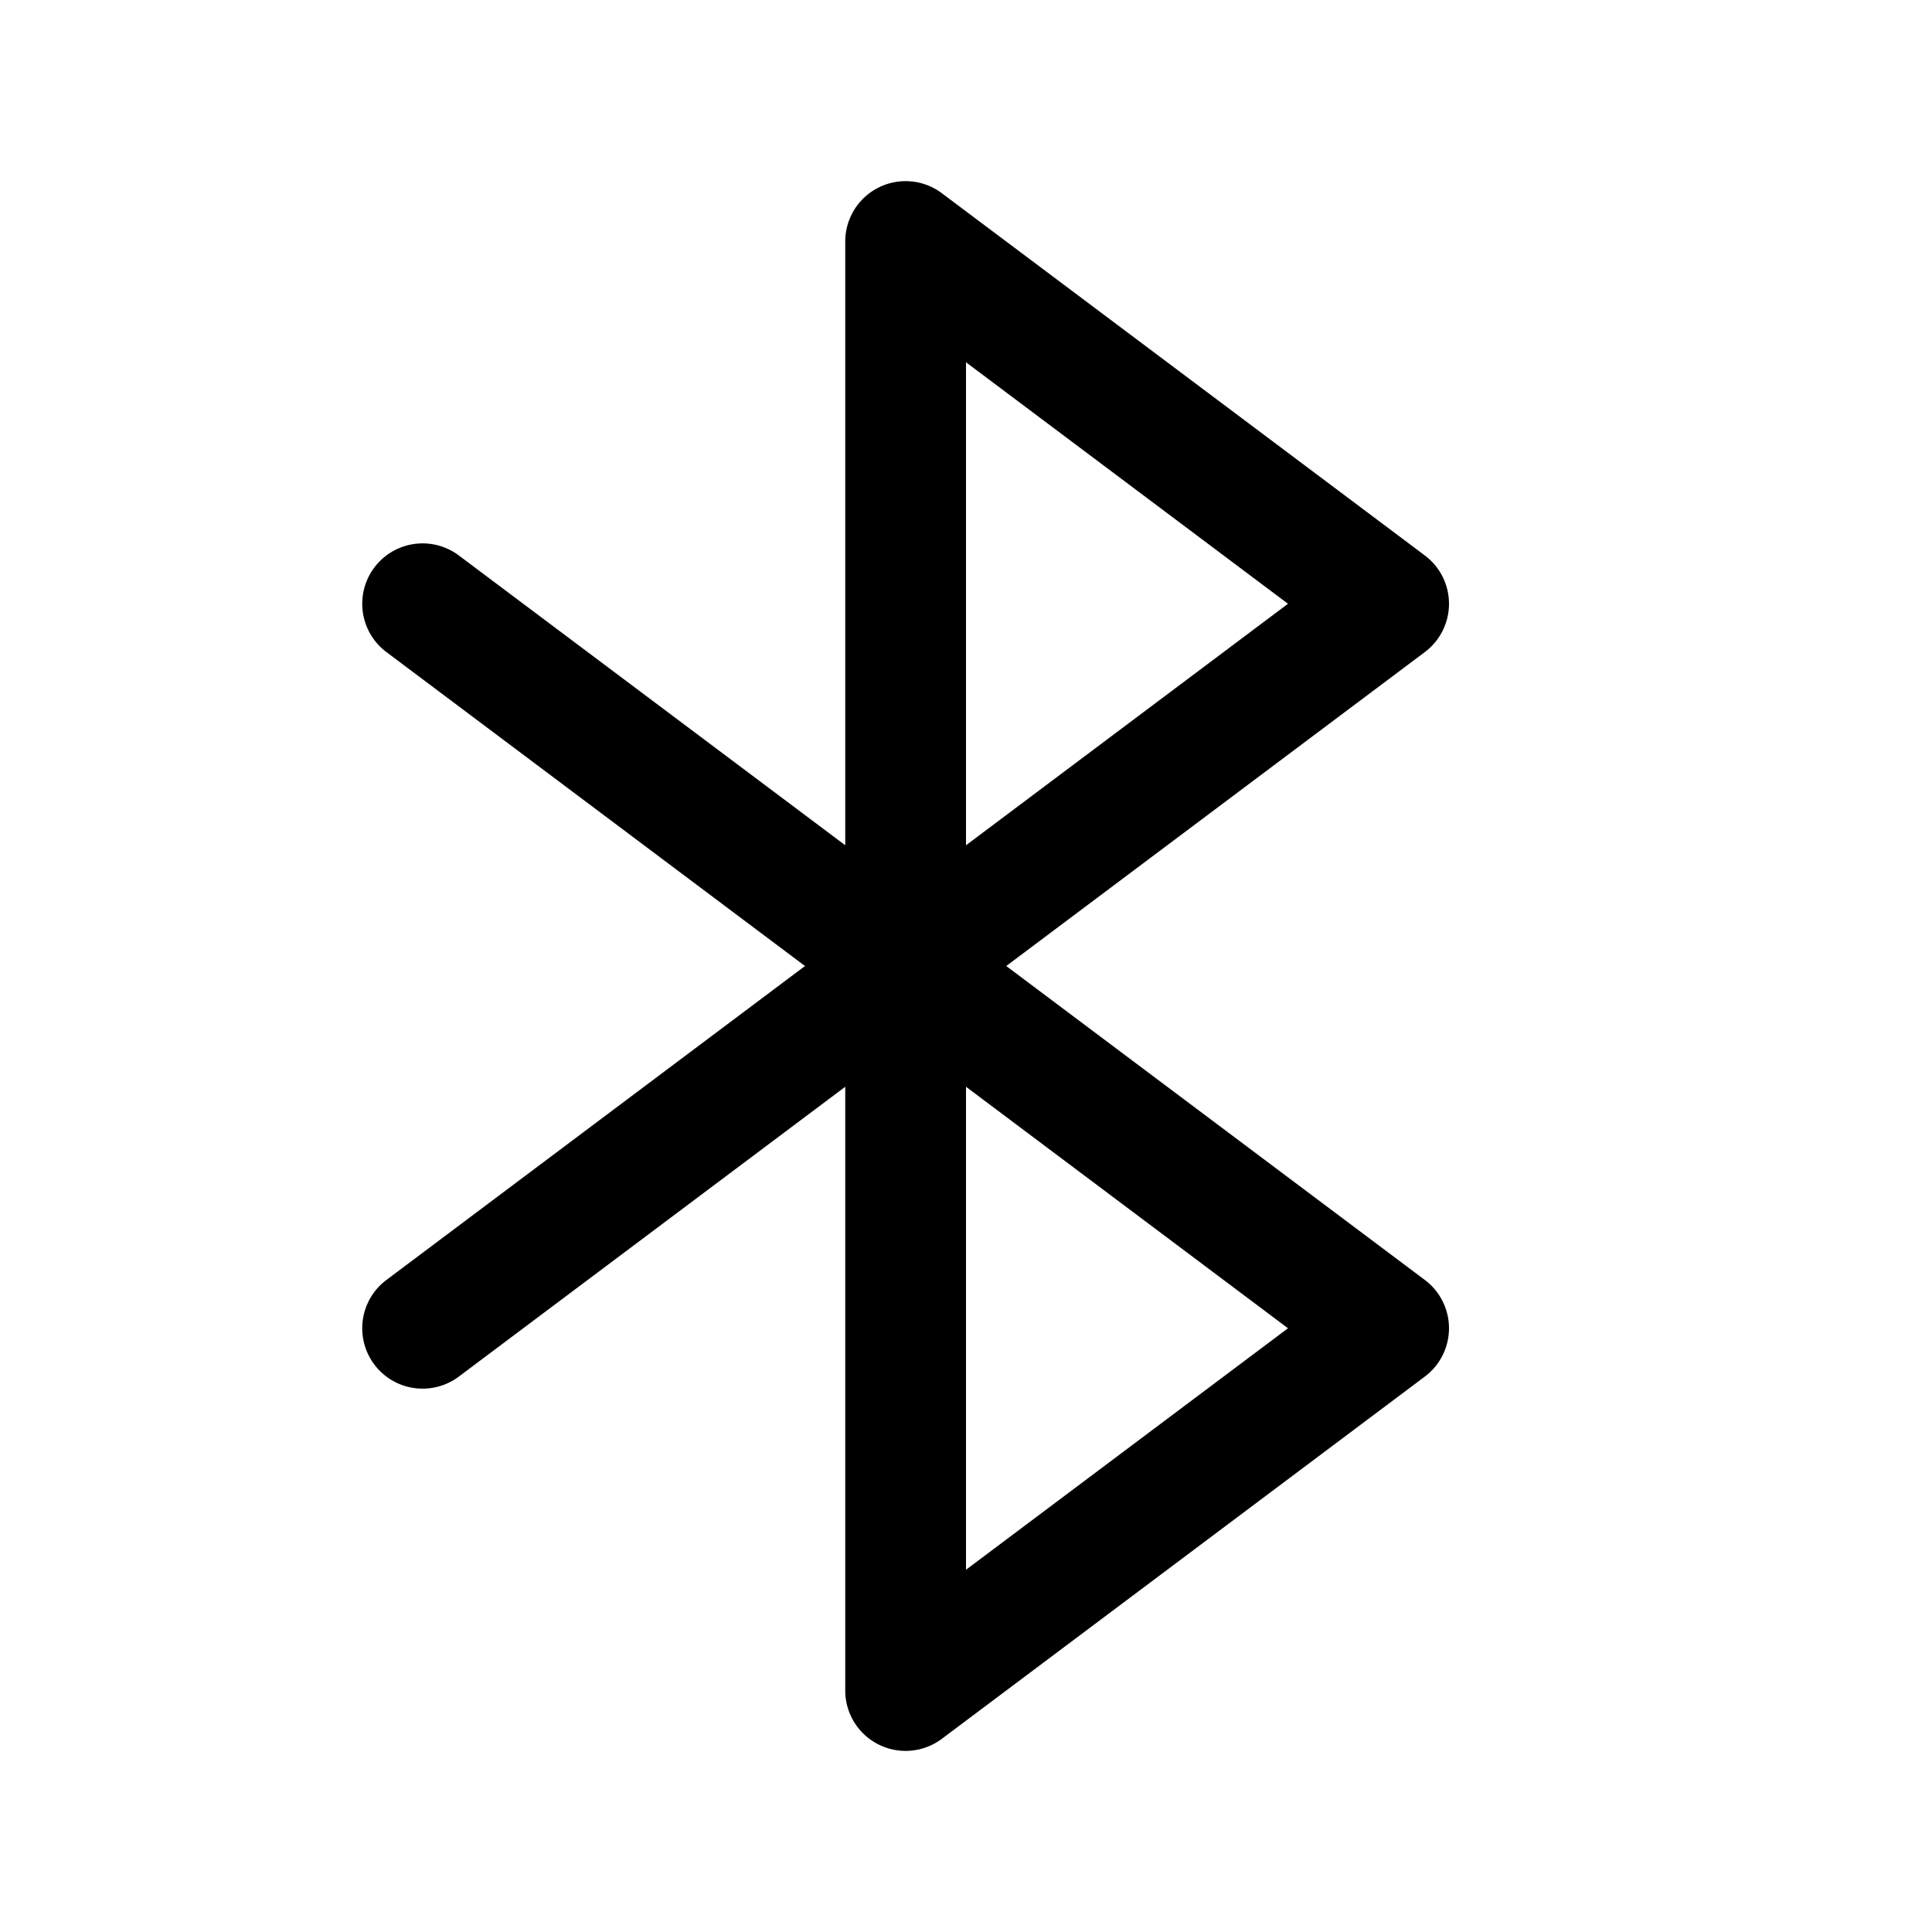 <?xml version="1.0" encoding="utf-8"?><!-- Uploaded to: SVG Repo, www.svgrepo.com, Generator: SVG Repo Mixer Tools -->
<svg fill="#000000" width="800px" height="800px" viewBox="0 0 256 256" id="Flat" xmlns="http://www.w3.org/2000/svg">
  <path d="M188.799,169.602l-55.466-41.6,55.466-41.6a8,8,0,0,0,0-12.8l-64-48a8,8,0,0,0-12.8,6.4v80l-51.2-38.4a8,8,0,1,0-9.6,12.8l55.466,41.6L51.199,169.602a8,8,0,0,0,9.6,12.801L111.999,144.002v80a8,8,0,0,0,12.8,6.4l64-48a8.001,8.001,0,0,0,0-12.801ZM127.999,48.002l42.667,32-42.667,32Zm0,160v-64l42.667,32Z"/>
</svg>